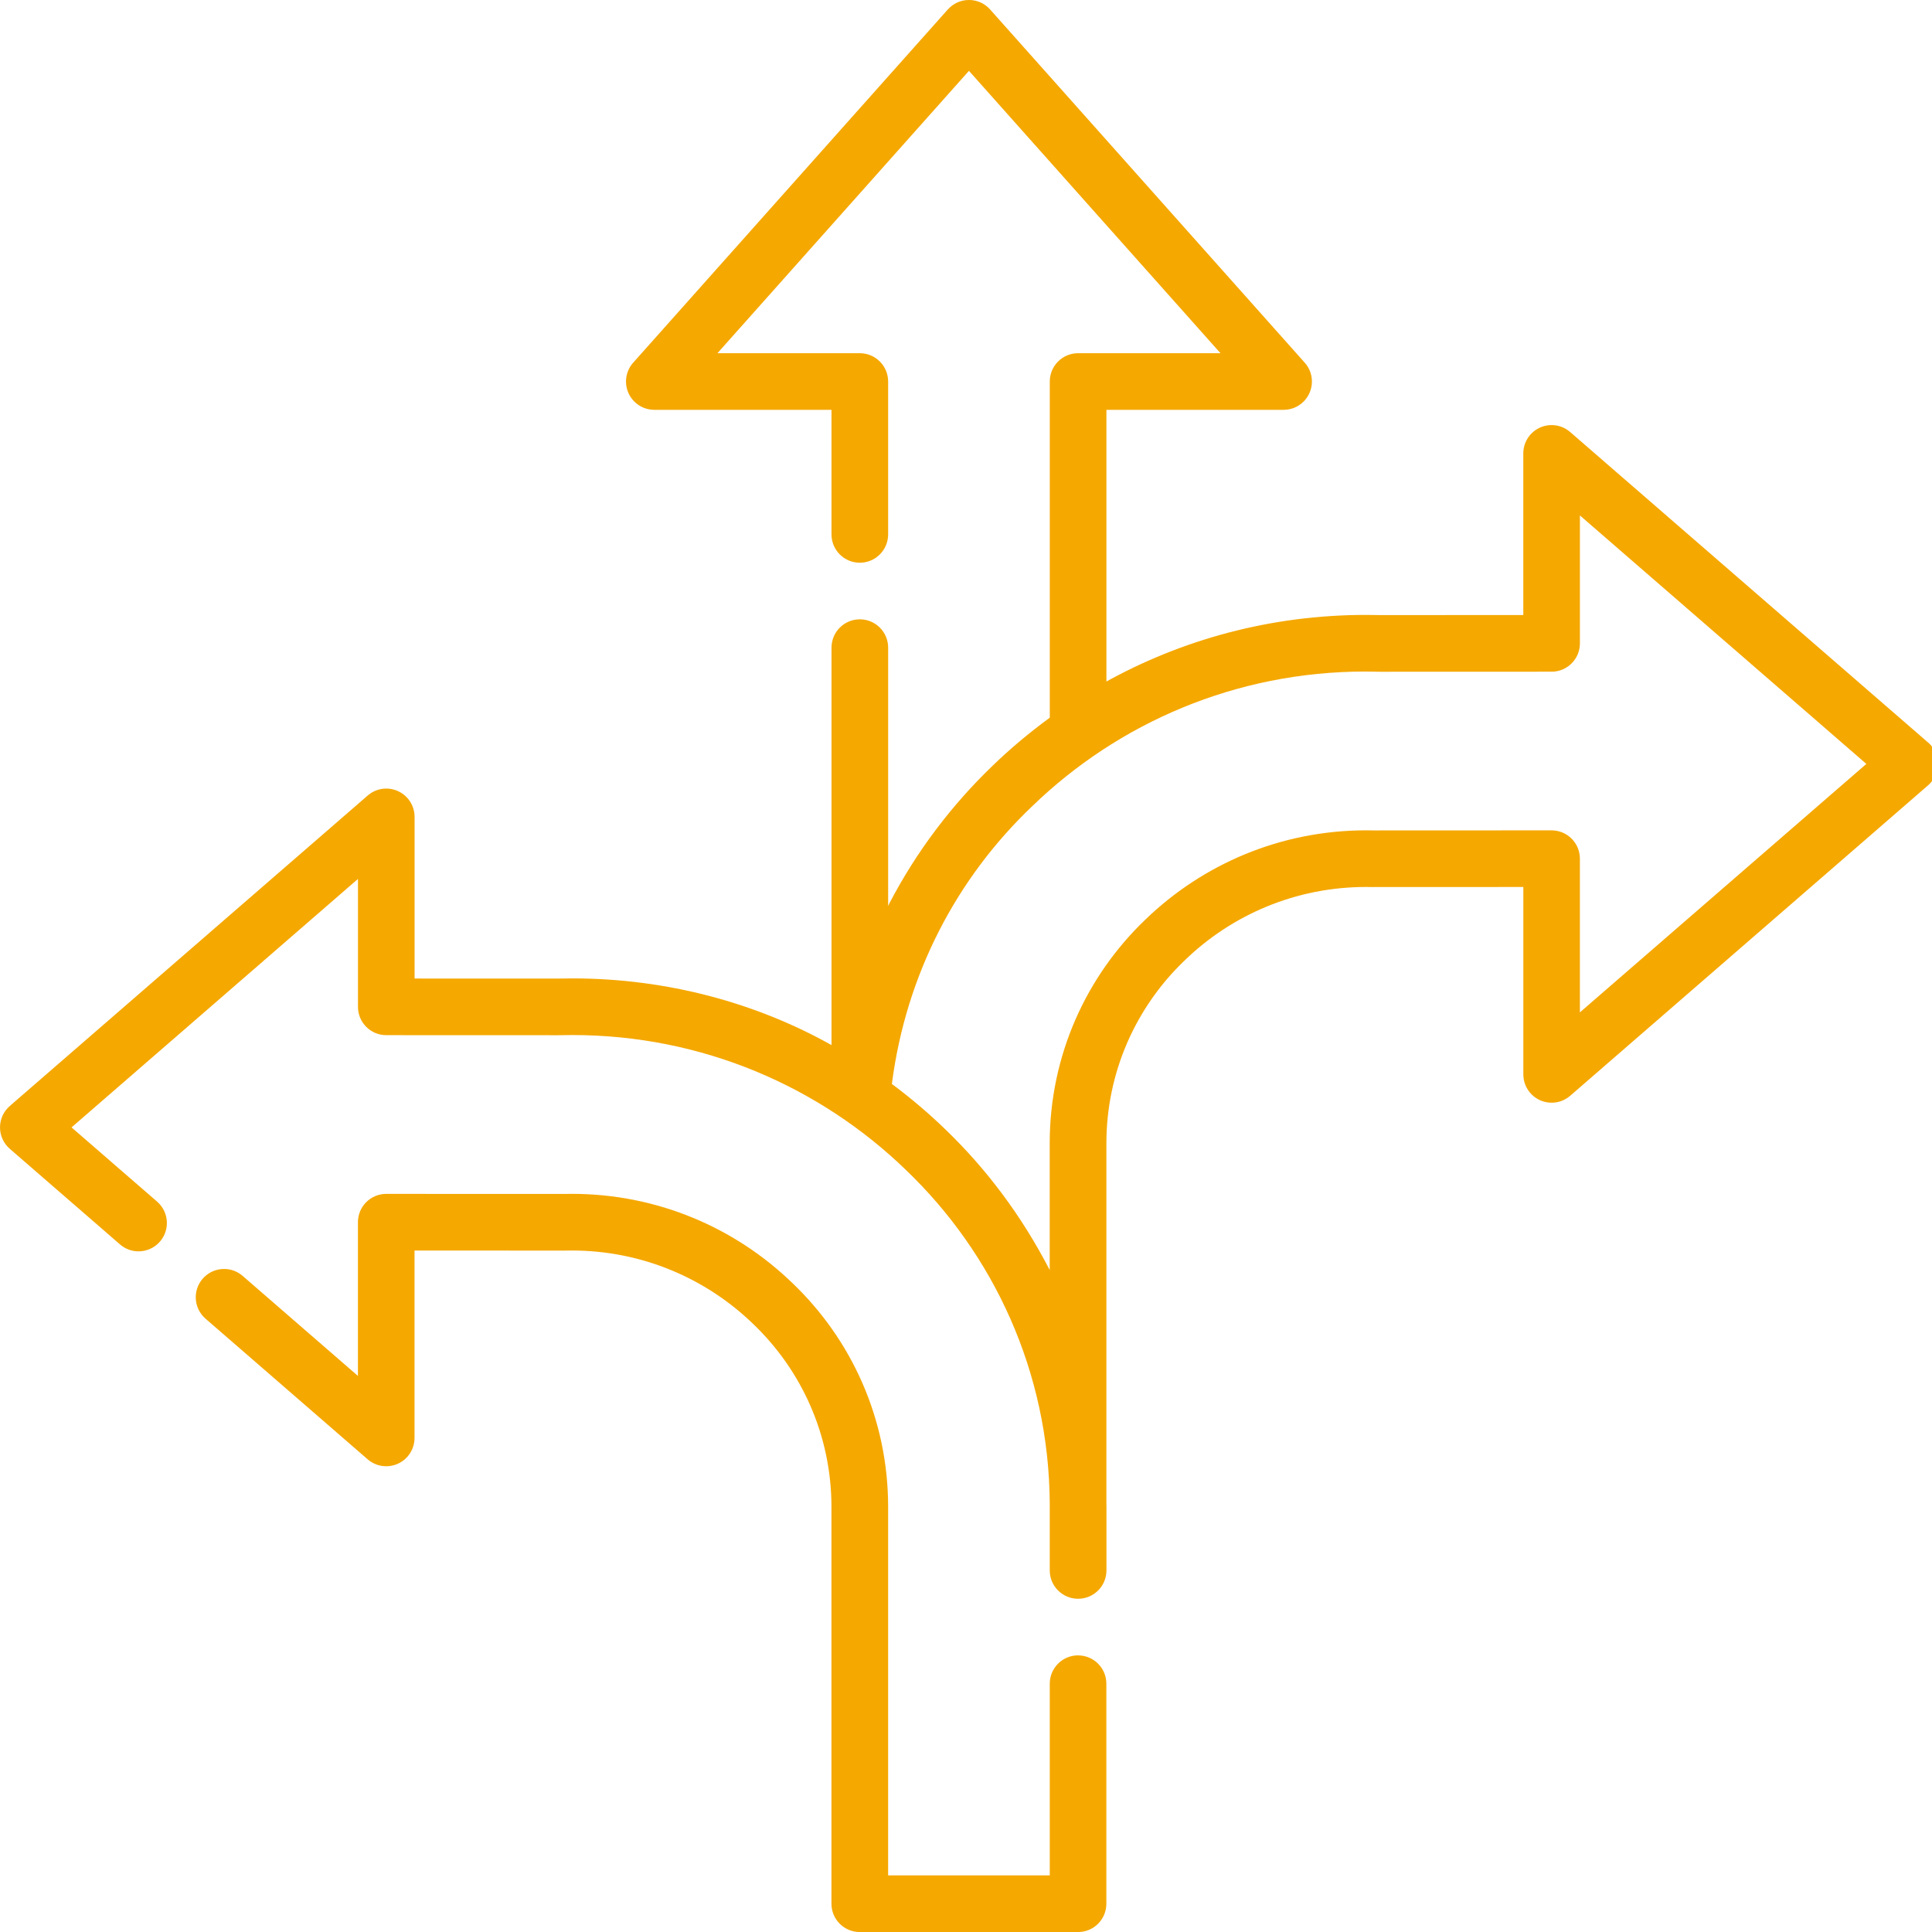 <!-- Generated by IcoMoon.io -->
<svg version="1.1" xmlns="http://www.w3.org/2000/svg" width="128" height="128" viewBox="0 0 128 128">
<title>flexible-icon</title>
<path fill="#f5a800" d="M127.741 49.194l-23.715-20.572c-0.327-0.285-0.758-0.459-1.229-0.459-1.036 0-1.875 0.84-1.875 1.875 0 0 0 0 0 0v0 10.711l-9.528 0.002c-0.267-0.007-0.582-0.011-0.898-0.011-6.308 0-12.234 1.638-17.374 4.511l0.181-0.093v-18.006h11.74c1.036 0 1.875-0.84 1.875-1.875 0-0.48-0.18-0.918-0.477-1.249l0.002 0.002-20.846-23.403c-0.345-0.386-0.845-0.628-1.401-0.628s-1.056 0.242-1.399 0.626l-0.002 0.002-20.846 23.403c-0.295 0.33-0.475 0.768-0.475 1.247 0 1.036 0.84 1.875 1.875 1.875h11.74v8.257c0.002 1.035 0.841 1.873 1.876 1.873s1.874-0.838 1.876-1.873v-10.133c0-1.036-0.84-1.875-1.876-1.875h-9.433l16.664-18.708 16.664 18.708h-9.433c-1.036 0-1.876 0.84-1.876 1.875v0 22.272c-1.395 1.023-2.625 2.061-3.78 3.175l0.011-0.010c-2.755 2.644-5.072 5.717-6.848 9.118l-0.092 0.194v-17.114c0-0.001 0-0.002 0-0.003 0-1.036-0.84-1.876-1.876-1.876s-1.876 0.84-1.876 1.876c0 0.001 0 0.002 0 0.003v-0 26.329c-4.956-2.781-10.877-4.419-17.181-4.419-0.319 0-0.638 0.004-0.955 0.013l0.047-0.001-0.045 0.001-9.489-0.003v-10.711c0 0 0 0 0-0 0-1.036-0.84-1.875-1.875-1.875-0.471 0-0.902 0.174-1.231 0.461l0.002-0.002-23.715 20.572c-0.397 0.346-0.647 0.852-0.647 1.417s0.25 1.071 0.644 1.415l0.002 0.002 7.304 6.336c0.327 0.285 0.758 0.459 1.229 0.459 1.036 0 1.876-0.84 1.876-1.876 0-0.565-0.249-1.071-0.644-1.415l-0.002-0.002-5.671-4.919 18.978-16.462v8.476c0 0 0 0 0 0 0 1.036 0.839 1.875 1.875 1.875l11.386 0.004c0.012 0 0.024 0 0.036-0l0.065-0.001c0.252-0.007 0.548-0.011 0.845-0.011 8.583 0 16.372 3.403 22.090 8.933l-0.009-0.008c5.837 5.58 9.484 13.409 9.544 22.090v4.457c0 1.036 0.84 1.876 1.876 1.876h0.004c1.036 0 1.876-0.84 1.876-1.876v0-4.172c0-0.091-0.003-0.183-0.004-0.274v-23.808c0-0.010 0-0.021 0-0.033 0-4.77 1.991-9.076 5.187-12.13l0.006-0.006c3.104-3.006 7.341-4.859 12.011-4.859 0.159 0 0.317 0.002 0.475 0.006l-0.023-0.001c0.006 0.001 0.014 0.001 0.022 0.001 0.007 0 0.013-0 0.019-0.001l9.927-0.004v12.417c0 0 0 0 0 0 0 1.036 0.84 1.875 1.875 1.875 0.471 0 0.902-0.174 1.231-0.461l-0.002 0.002 23.715-20.572c0.397-0.346 0.647-0.852 0.647-1.417s-0.25-1.071-0.644-1.415l-0.002-0.002zM104.672 67.073v-10.184c-0-1.036-0.84-1.875-1.876-1.876l-11.784 0.005c-0.149-0.004-0.324-0.006-0.499-0.006-5.685 0-10.844 2.253-14.632 5.916l0.006-0.006c-3.91 3.739-6.341 8.997-6.341 14.823 0 0.016 0 0.032 0 0.049v-0.002 8.35c-1.866-3.606-4.183-6.69-6.929-9.332l-0.011-0.011c-1.071-1.034-2.219-2.011-3.424-2.915l-0.094-0.067c0.941-7.294 4.322-13.665 9.284-18.389l0.013-0.012c5.705-5.522 13.49-8.925 22.070-8.925 0.308 0 0.615 0.004 0.921 0.013l-0.012-0c0.009 0.001 0.020 0.001 0.031 0.001 0.006 0 0.012-0 0.018-0l11.385-0.004c1.035-0 1.875-0.84 1.875-1.876v0-8.476l18.978 16.462z"></path>
<path fill="#f5a800" d="M71.426 109.672c-1.036 0-1.876 0.84-1.876 1.876v0 12.701h-10.71v-24.375c0-0.014 0-0.030 0-0.046 0-5.826-2.431-11.084-6.333-14.815l-0.008-0.007c-3.778-3.657-8.933-5.91-14.615-5.91-0.179 0-0.358 0.002-0.536 0.007l0.026-0.001-11.785-0.004c-1.036 0-1.875 0.84-1.875 1.876v0 10.184l-7.638-6.626c-0.327-0.286-0.759-0.46-1.231-0.46-1.036 0-1.876 0.84-1.876 1.876 0 0.565 0.25 1.072 0.646 1.416l0.002 0.002 10.742 9.318c0.327 0.285 0.758 0.459 1.229 0.459 1.036 0 1.875-0.84 1.875-1.875 0 0 0-0 0-0v0-12.417l9.927 0.004c0.005 0 0.012 0.001 0.018 0.001 0.008 0 0.015-0 0.023-0.001l-0.001 0c0.132-0.004 0.286-0.006 0.442-0.006 4.673 0 8.913 1.853 12.025 4.864l-0.005-0.005c3.203 3.061 5.194 7.366 5.194 12.136 0 0.012 0 0.023 0 0.035v-0.002 26.25c0 1.036 0.84 1.876 1.876 1.876h14.461c1.036 0 1.876-0.84 1.876-1.876v0-14.577c0-0 0-0.001 0-0.001 0-1.035-0.839-1.875-1.875-1.875-0 0-0 0-0 0v0z"></path>
</svg>
